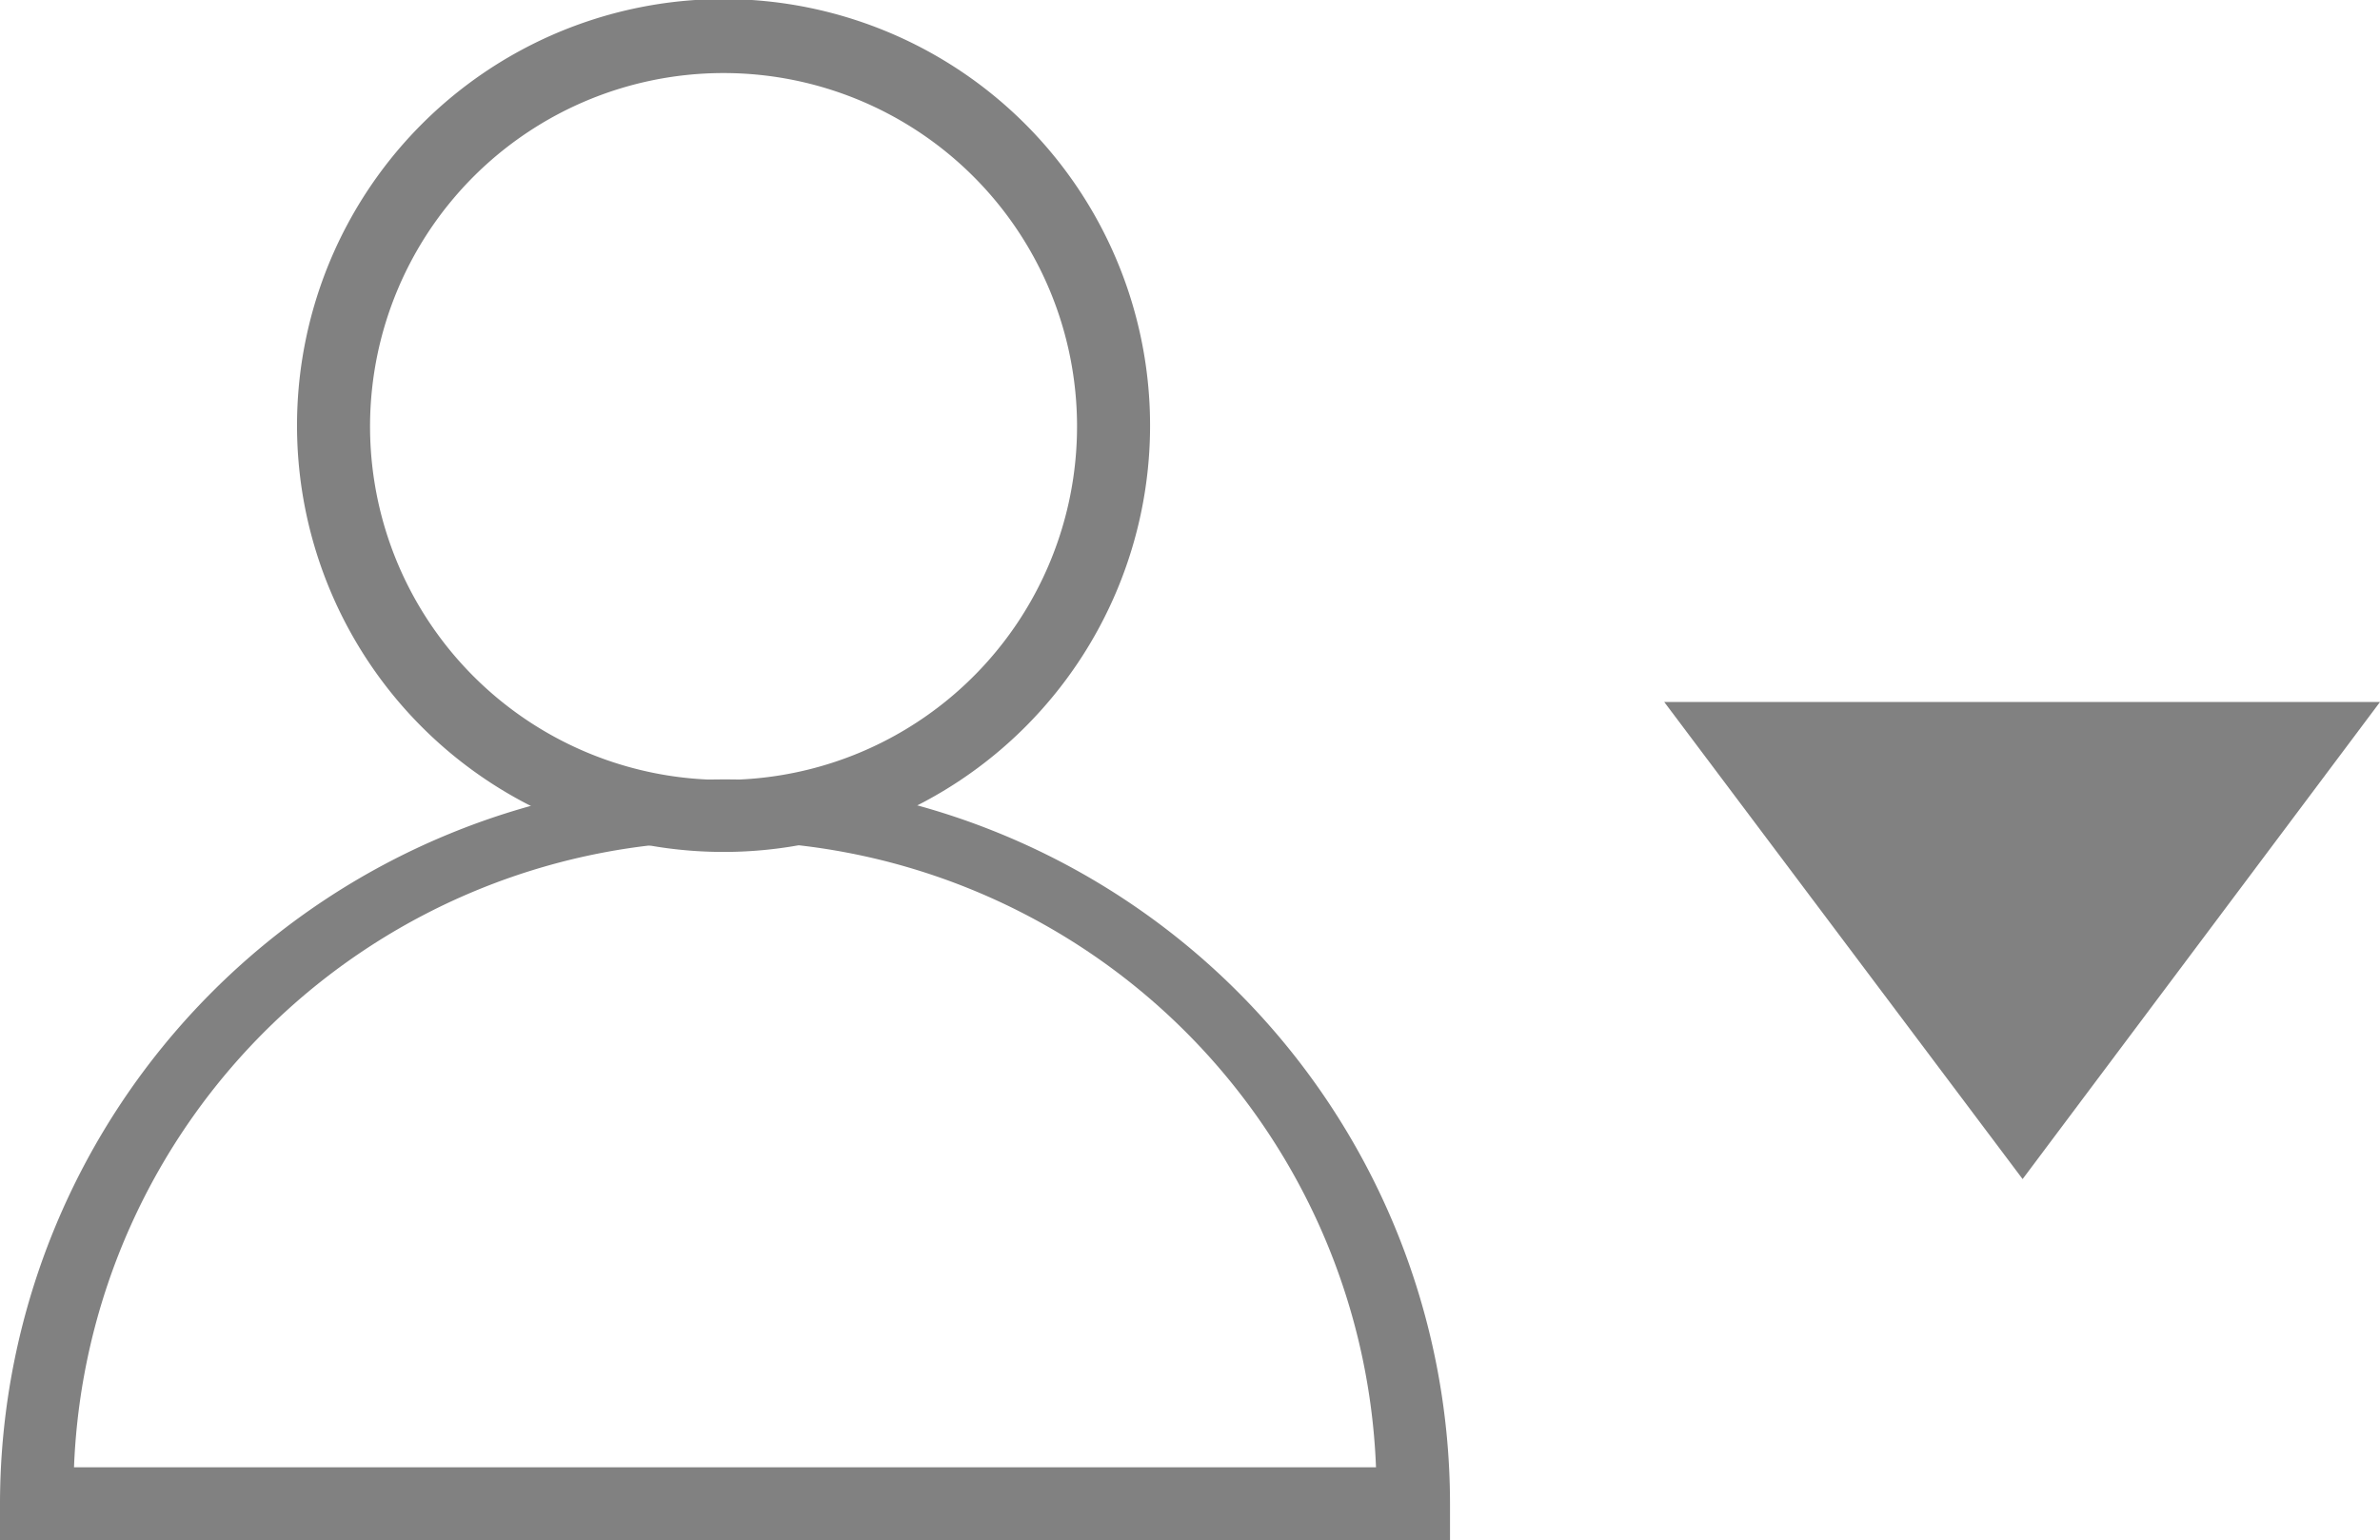 <svg xmlns="http://www.w3.org/2000/svg" width="8.62mm" height="5.58mm" viewBox="0 0 24.44 15.82"><defs><style>.cls-1{fill:#818181;}</style></defs><title>jh_account</title><g id="Layer_2" data-name="Layer 2"><g id="Layer_1-2" data-name="Layer 1"><path class="cls-1" d="M7.44,8.75a4.38,4.38,0,1,1,4.37-4.37A4.38,4.38,0,0,1,7.44,8.75Zm0-8a3.63,3.63,0,1,0,3.62,3.63A3.63,3.63,0,0,0,7.44.75Z"/><path class="cls-1" d="M14.89,15.82H0v-.37a7.44,7.44,0,1,1,14.89,0ZM.76,15.07H14.13a6.69,6.69,0,0,0-13.37,0Z"/><polygon class="cls-1" points="17.09 7.21 20.77 12.11 24.44 7.21 17.09 7.21"/></g></g></svg>